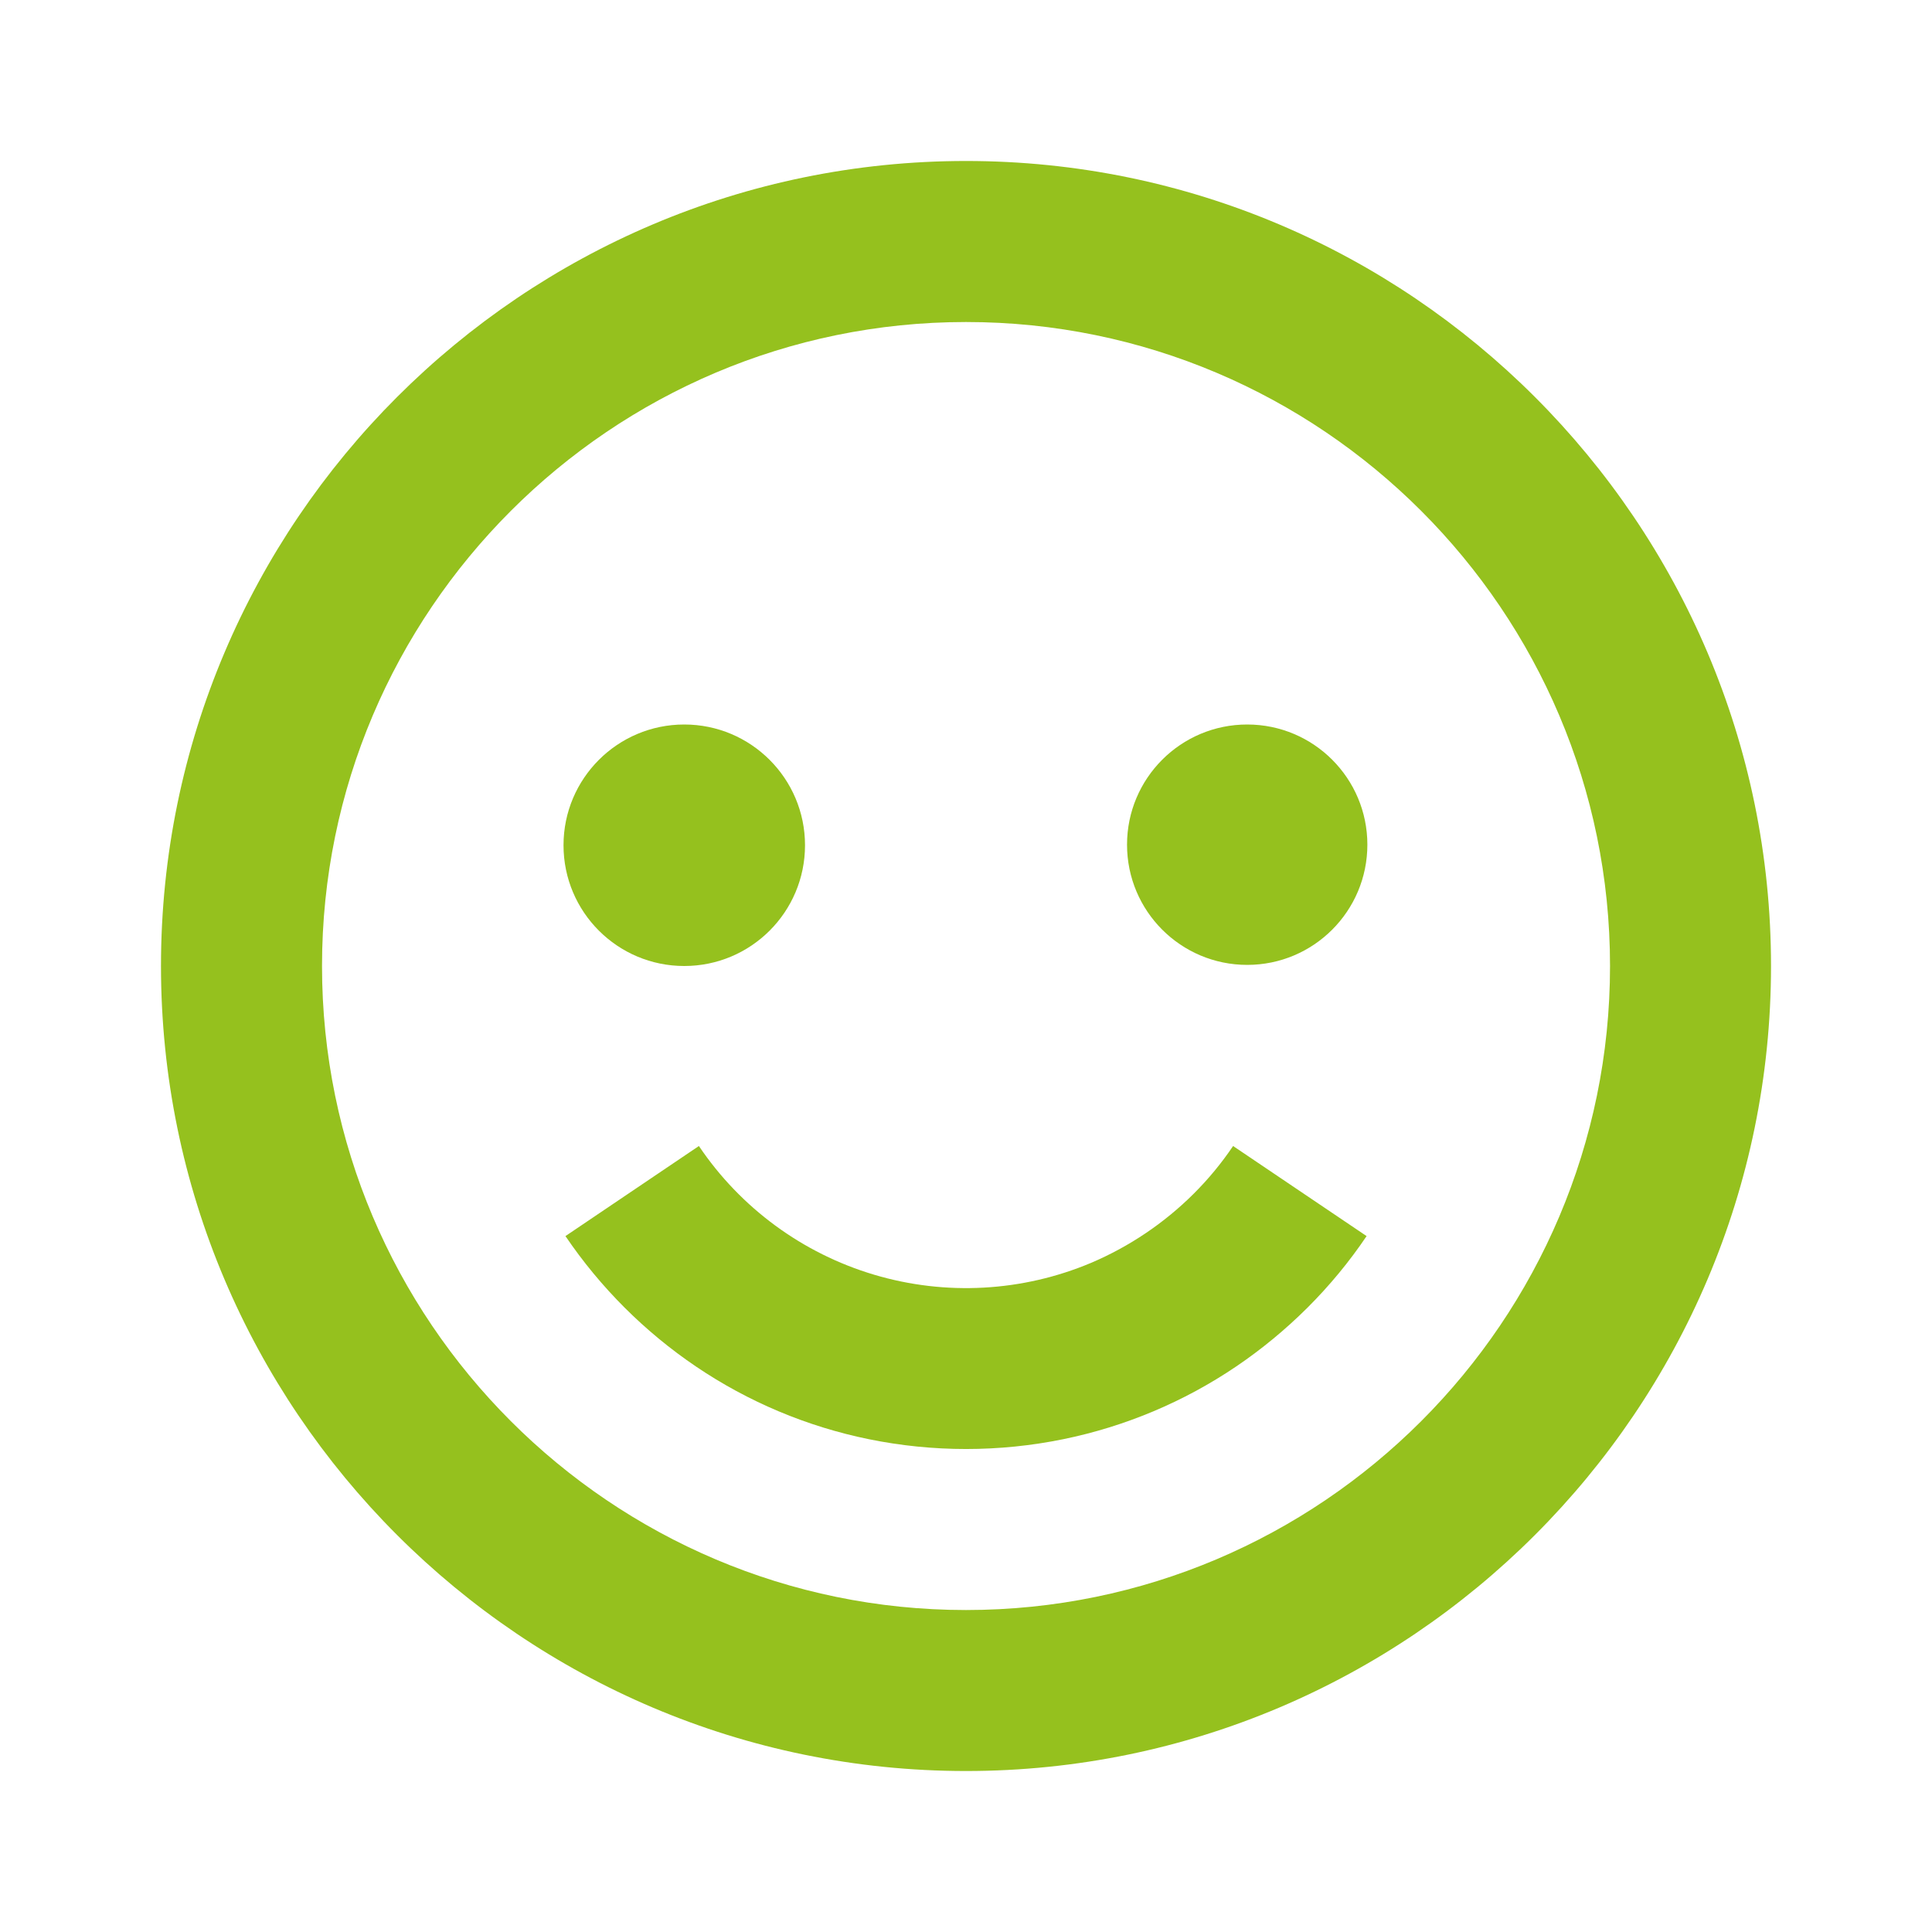 <?xml version="1.0" encoding="UTF-8"?>
<svg xmlns="http://www.w3.org/2000/svg" width="40" height="40" viewBox="0 0 40 40" fill="none">
  <path d="M20 3.333C10.81 3.333 3.333 10.81 3.333 20C3.333 29.19 10.81 36.667 20 36.667C29.19 36.667 36.667 29.19 36.667 20C36.667 10.81 29.19 3.333 20 3.333ZM20 33.334C12.649 33.334 6.667 27.352 6.667 20C6.667 12.649 12.649 6.667 20 6.667C27.352 6.667 33.334 12.649 33.334 20C33.334 27.352 27.352 33.334 20 33.334Z" fill="#95C11E"></path>
  <path d="M24.715 24.714C24.106 25.321 23.386 25.806 22.595 26.144C21.171 26.745 19.581 26.833 18.099 26.392C16.617 25.951 15.334 25.009 14.47 23.727L11.707 25.592C12.428 26.655 13.345 27.572 14.409 28.292C15.491 29.024 16.708 29.536 17.988 29.797C19.317 30.068 20.686 30.068 22.014 29.797C23.294 29.535 24.511 29.024 25.593 28.292C26.115 27.939 26.613 27.529 27.07 27.074C27.523 26.622 27.937 26.122 28.294 25.592L25.53 23.727C25.291 24.081 25.018 24.412 24.715 24.714Z" fill="#95C11E"></path>
  <path d="M14.167 20C15.547 20 16.667 18.881 16.667 17.5C16.667 16.119 15.547 15 14.167 15C12.786 15 11.667 16.119 11.667 17.5C11.667 18.881 12.786 20 14.167 20Z" fill="#95C11E"></path>
  <path d="M25.822 19.977C27.196 19.977 28.31 18.863 28.31 17.488C28.31 16.114 27.196 15 25.822 15C24.448 15 23.334 16.114 23.334 17.488C23.334 18.863 24.448 19.977 25.822 19.977Z" fill="#95C11E"></path>
</svg>
